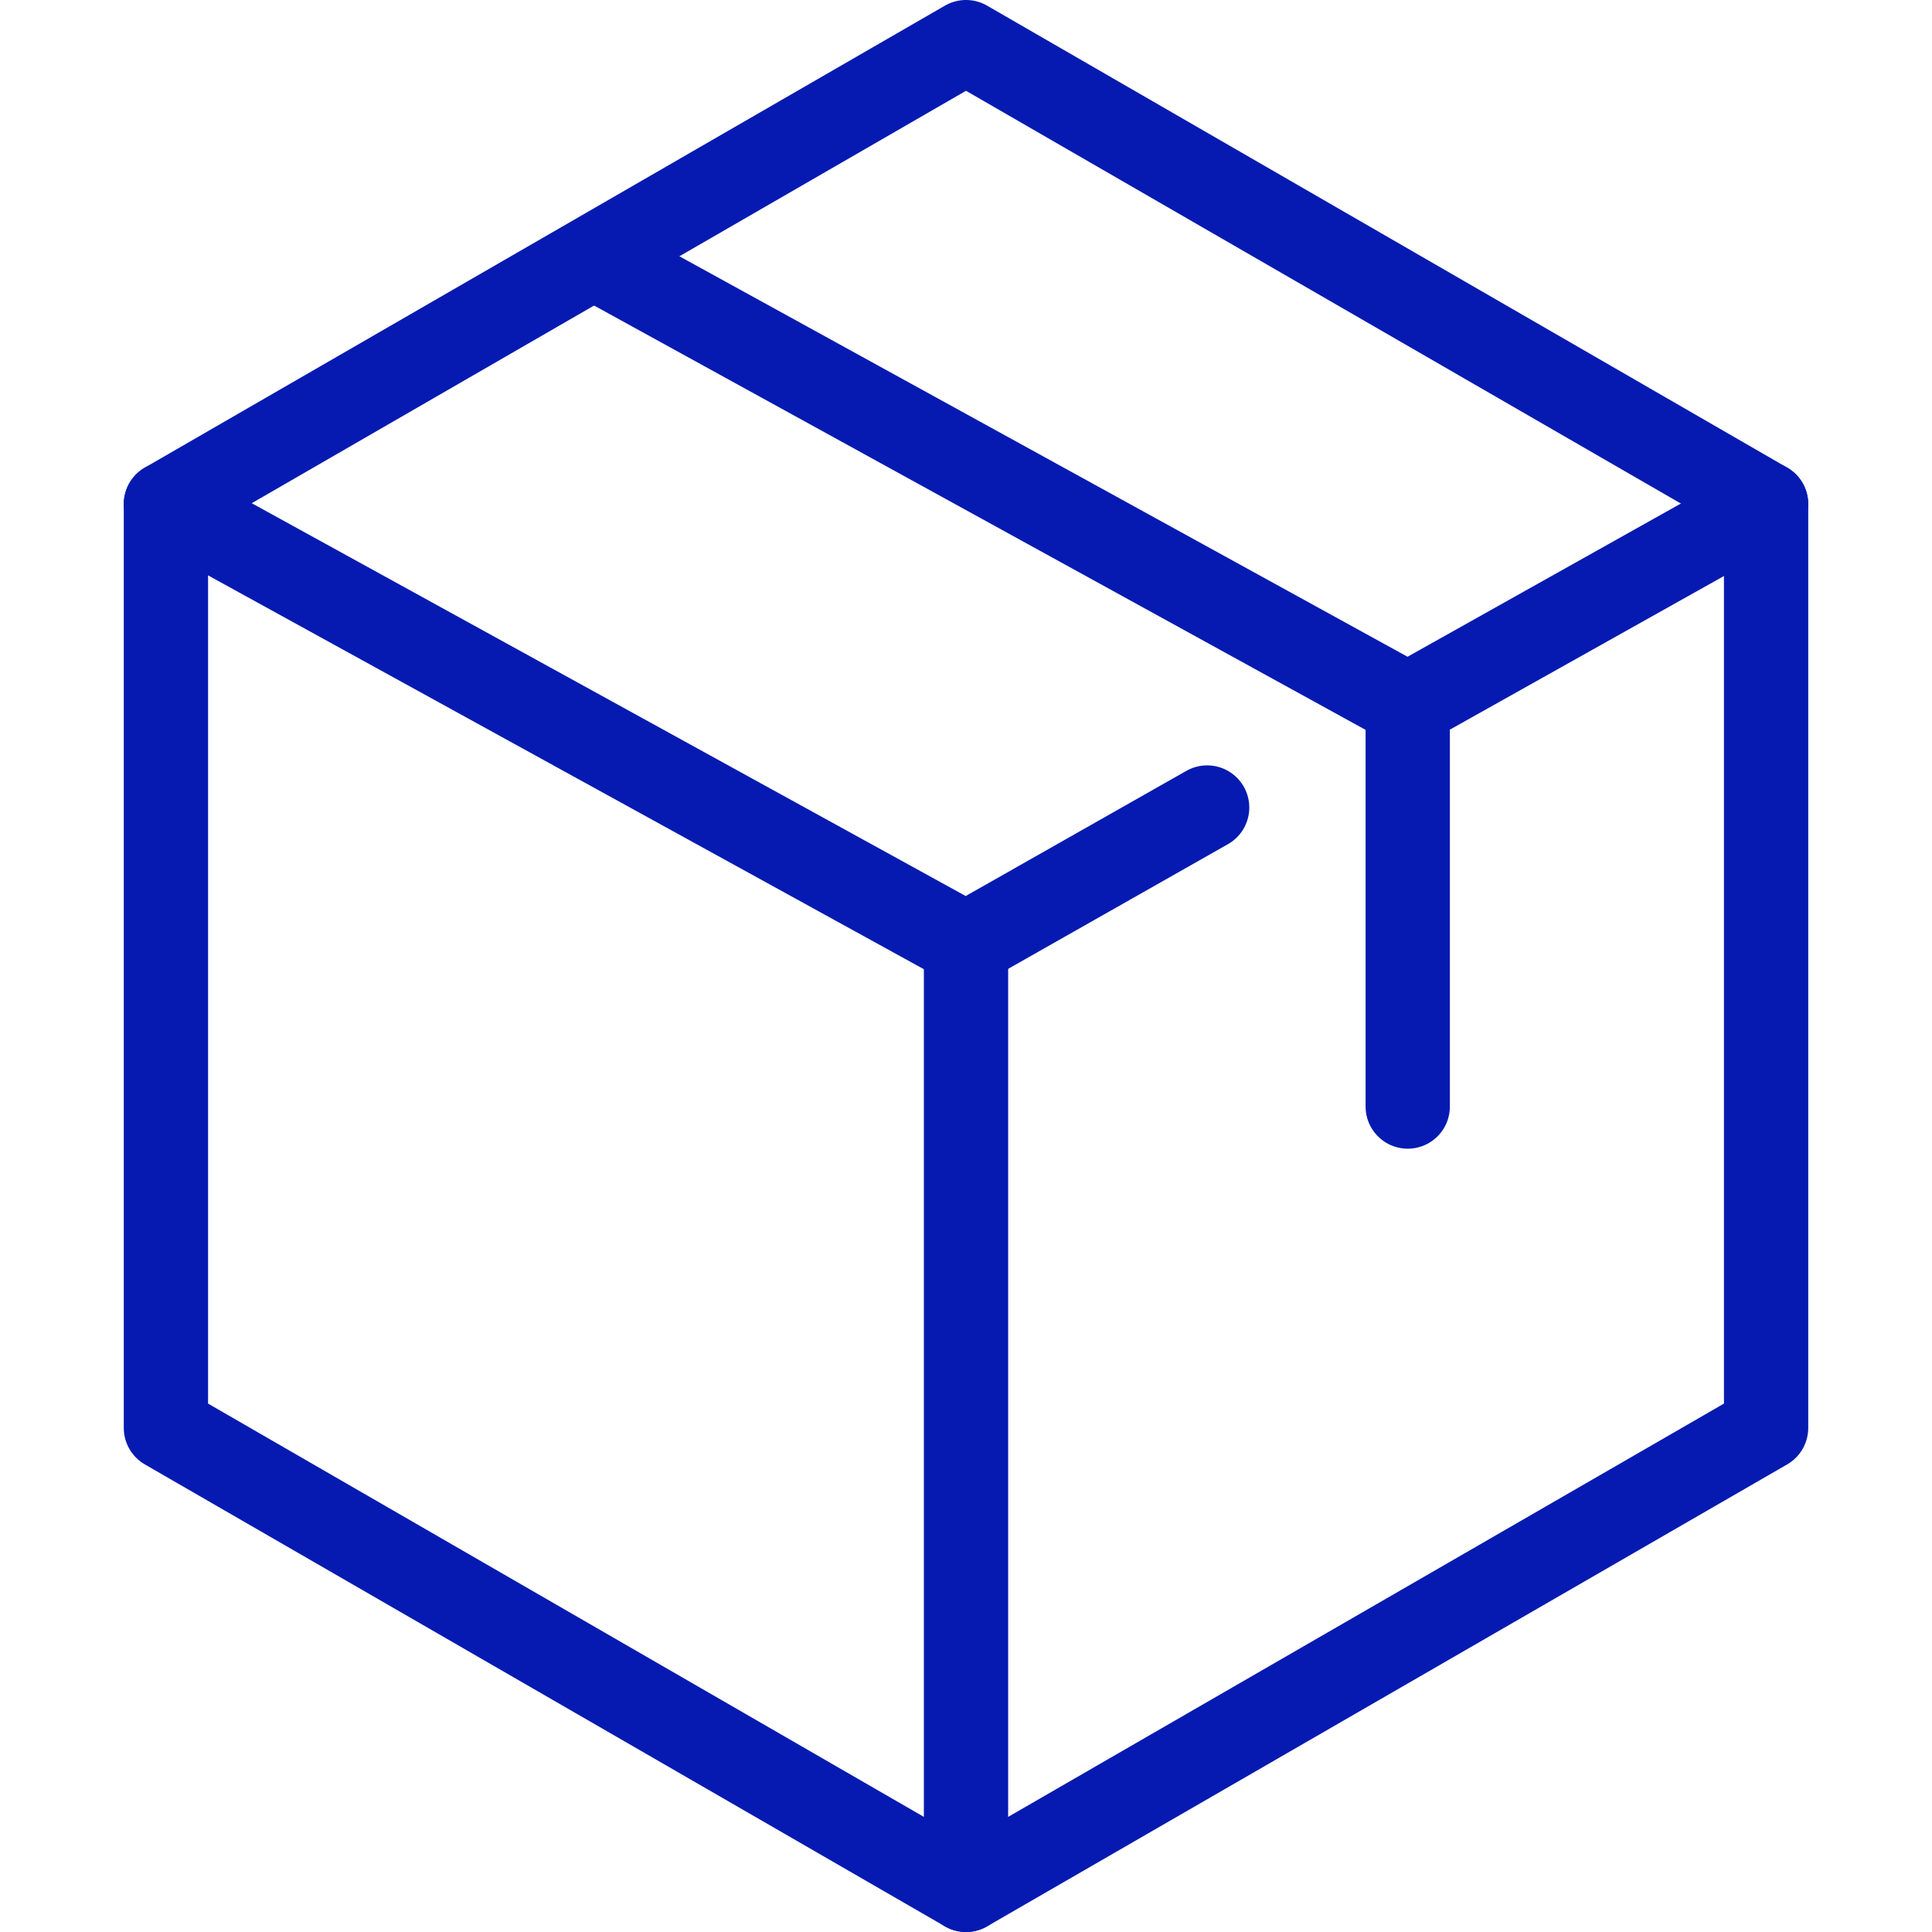 <?xml version="1.0" encoding="UTF-8"?>
<svg xmlns="http://www.w3.org/2000/svg" xmlns:xlink="http://www.w3.org/1999/xlink" width="400px" height="400px" viewBox="0 0 400 458" version="1.1">
<g id="surface1">
<path style="fill:none;stroke-width:10;stroke-linecap:round;stroke-linejoin:round;stroke:rgb(2.353%,10.196%,69.412%);stroke-opacity:1;stroke-miterlimit:4;" d="M 99.93 4.999 L 5.001 59.81 L 5.001 169.42 L 99.93 224.231 L 194.859 169.42 L 194.859 59.81 Z M 99.93 4.999 " transform="matrix(1.998,0,0,1.998,0.341,0)"/>
<path style="fill:none;stroke-width:10;stroke-linecap:round;stroke-linejoin:round;stroke:rgb(2.353%,10.196%,69.412%);stroke-opacity:1;stroke-miterlimit:4;" d="M 99.93 224.231 L 99.93 112.04 " transform="matrix(1.998,0,0,1.998,0.341,0)"/>
<path style="fill:none;stroke-width:10;stroke-linecap:round;stroke-linejoin:round;stroke:rgb(2.353%,10.196%,69.412%);stroke-opacity:1;stroke-miterlimit:4;" d="M 194.859 59.81 L 152.34 83.641 L 152.34 131.29 L 152.34 83.641 L 57.049 31.231 " transform="matrix(1.998,0,0,1.998,0.341,0)"/>
<path style="fill:none;stroke-width:10;stroke-linecap:round;stroke-linejoin:round;stroke:rgb(2.353%,10.196%,69.412%);stroke-opacity:1;stroke-miterlimit:4;" d="M 5.001 59.81 L 99.93 112.04 L 128.541 95.811 " transform="matrix(1.998,0,0,1.998,0.341,0)"/>
</g>
</svg>